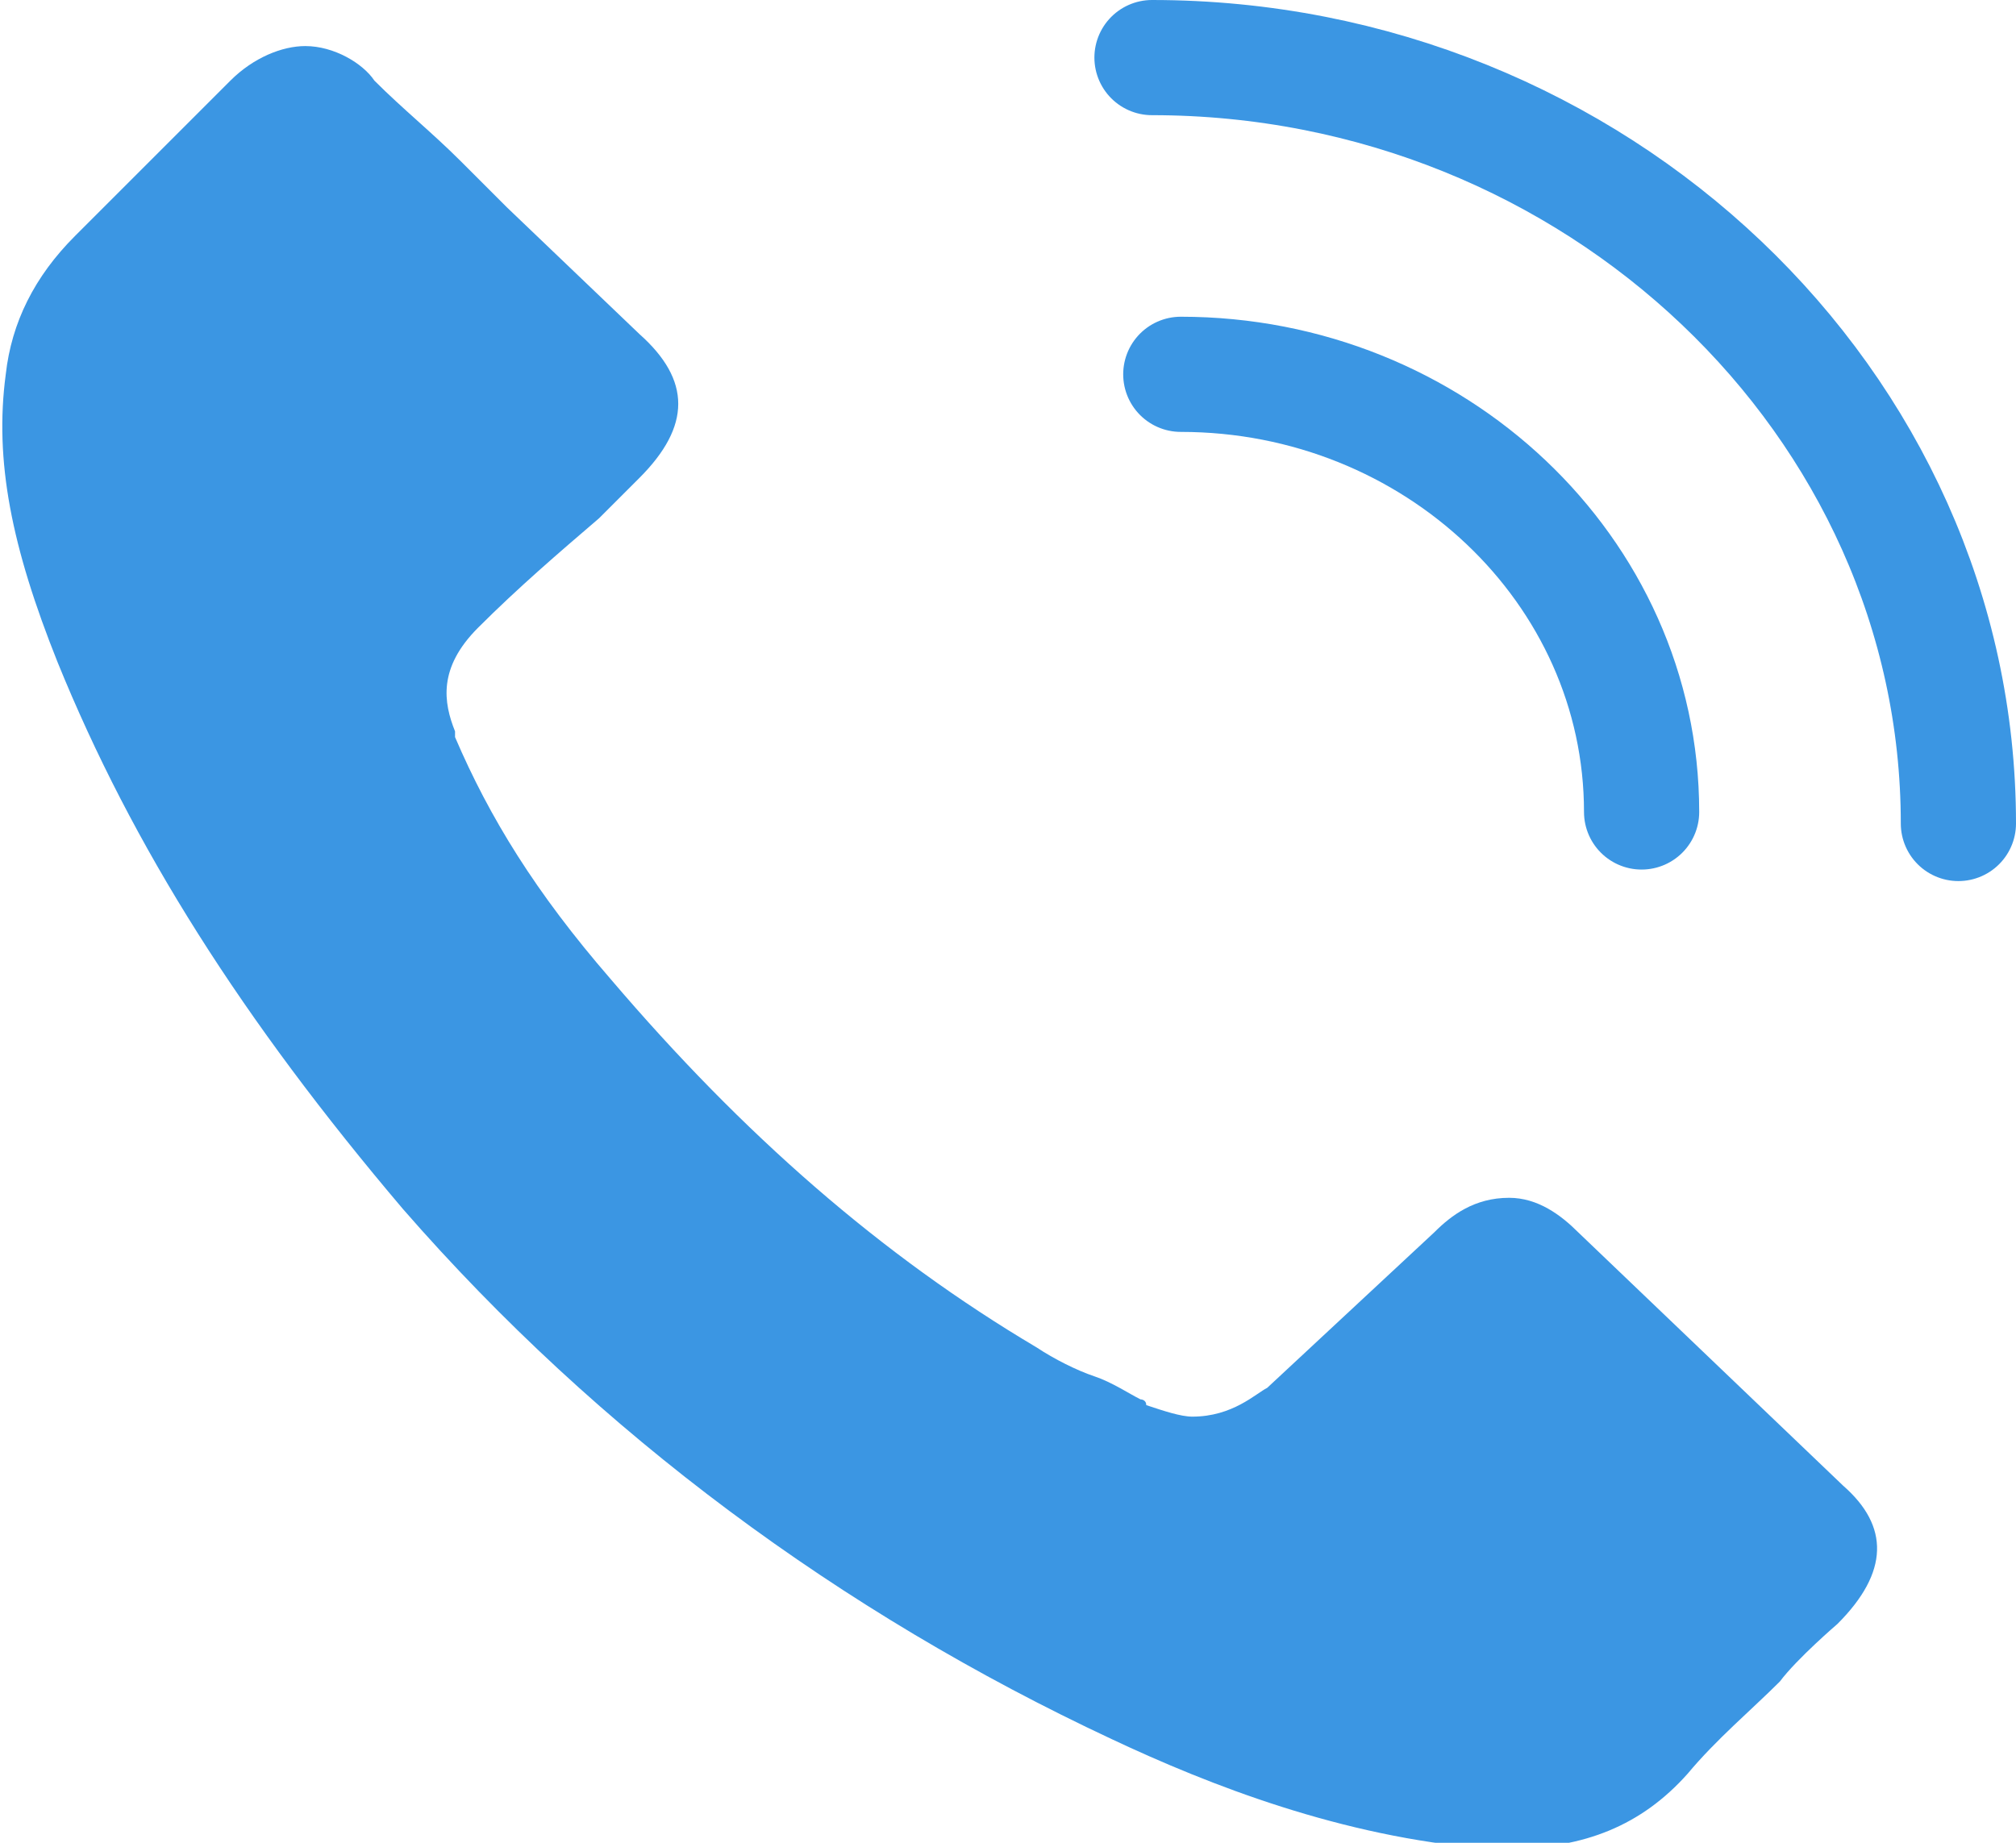 <svg xmlns="http://www.w3.org/2000/svg" viewBox="0 0 35 32"><path d="M31.9 28.2s-.7.6-1 1c-.5.5-1.1 1-1.6 1.6-.8.9-1.8 1.3-3.1 1.3h-.4c-2.5-.2-4.8-1.1-6.5-1.9C14.6 28 10.4 24.9 7 21c-2.8-3.3-4.7-6.3-6-9.5-.8-2-1.1-3.5-.9-5 .1-.9.5-1.7 1.2-2.4L4 1.4c.4-.4.9-.6 1.3-.6.5 0 1 .3 1.2.6.5.5 1 .9 1.5 1.4l.8.8 2.3 2.2c.9.8.9 1.6 0 2.5l-.7.7c-.7.6-1.4 1.2-2.1 1.9-.7.7-.6 1.3-.4 1.8v.1c.6 1.4 1.4 2.7 2.7 4.2 2.3 2.7 4.7 4.8 7.4 6.4.3.2.7.4 1 .5.3.1.6.3.8.4 0 0 .1 0 .1.1.3.1.6.2.8.2.7 0 1.1-.4 1.3-.5l2.9-2.7c.3-.3.7-.6 1.3-.6.5 0 .9.3 1.2.6l4.6 4.4c.8.7.8 1.5-.1 2.4z" fill="#3b96e3"/><path d="M20.5 6.5c4.4 0 8 3.4 8 7.6M20 1c7.7 0 14 6 14 13.3" fill="none" stroke="#3b96e3" stroke-width="2" stroke-linecap="round" stroke-miterlimit="10"/></svg>